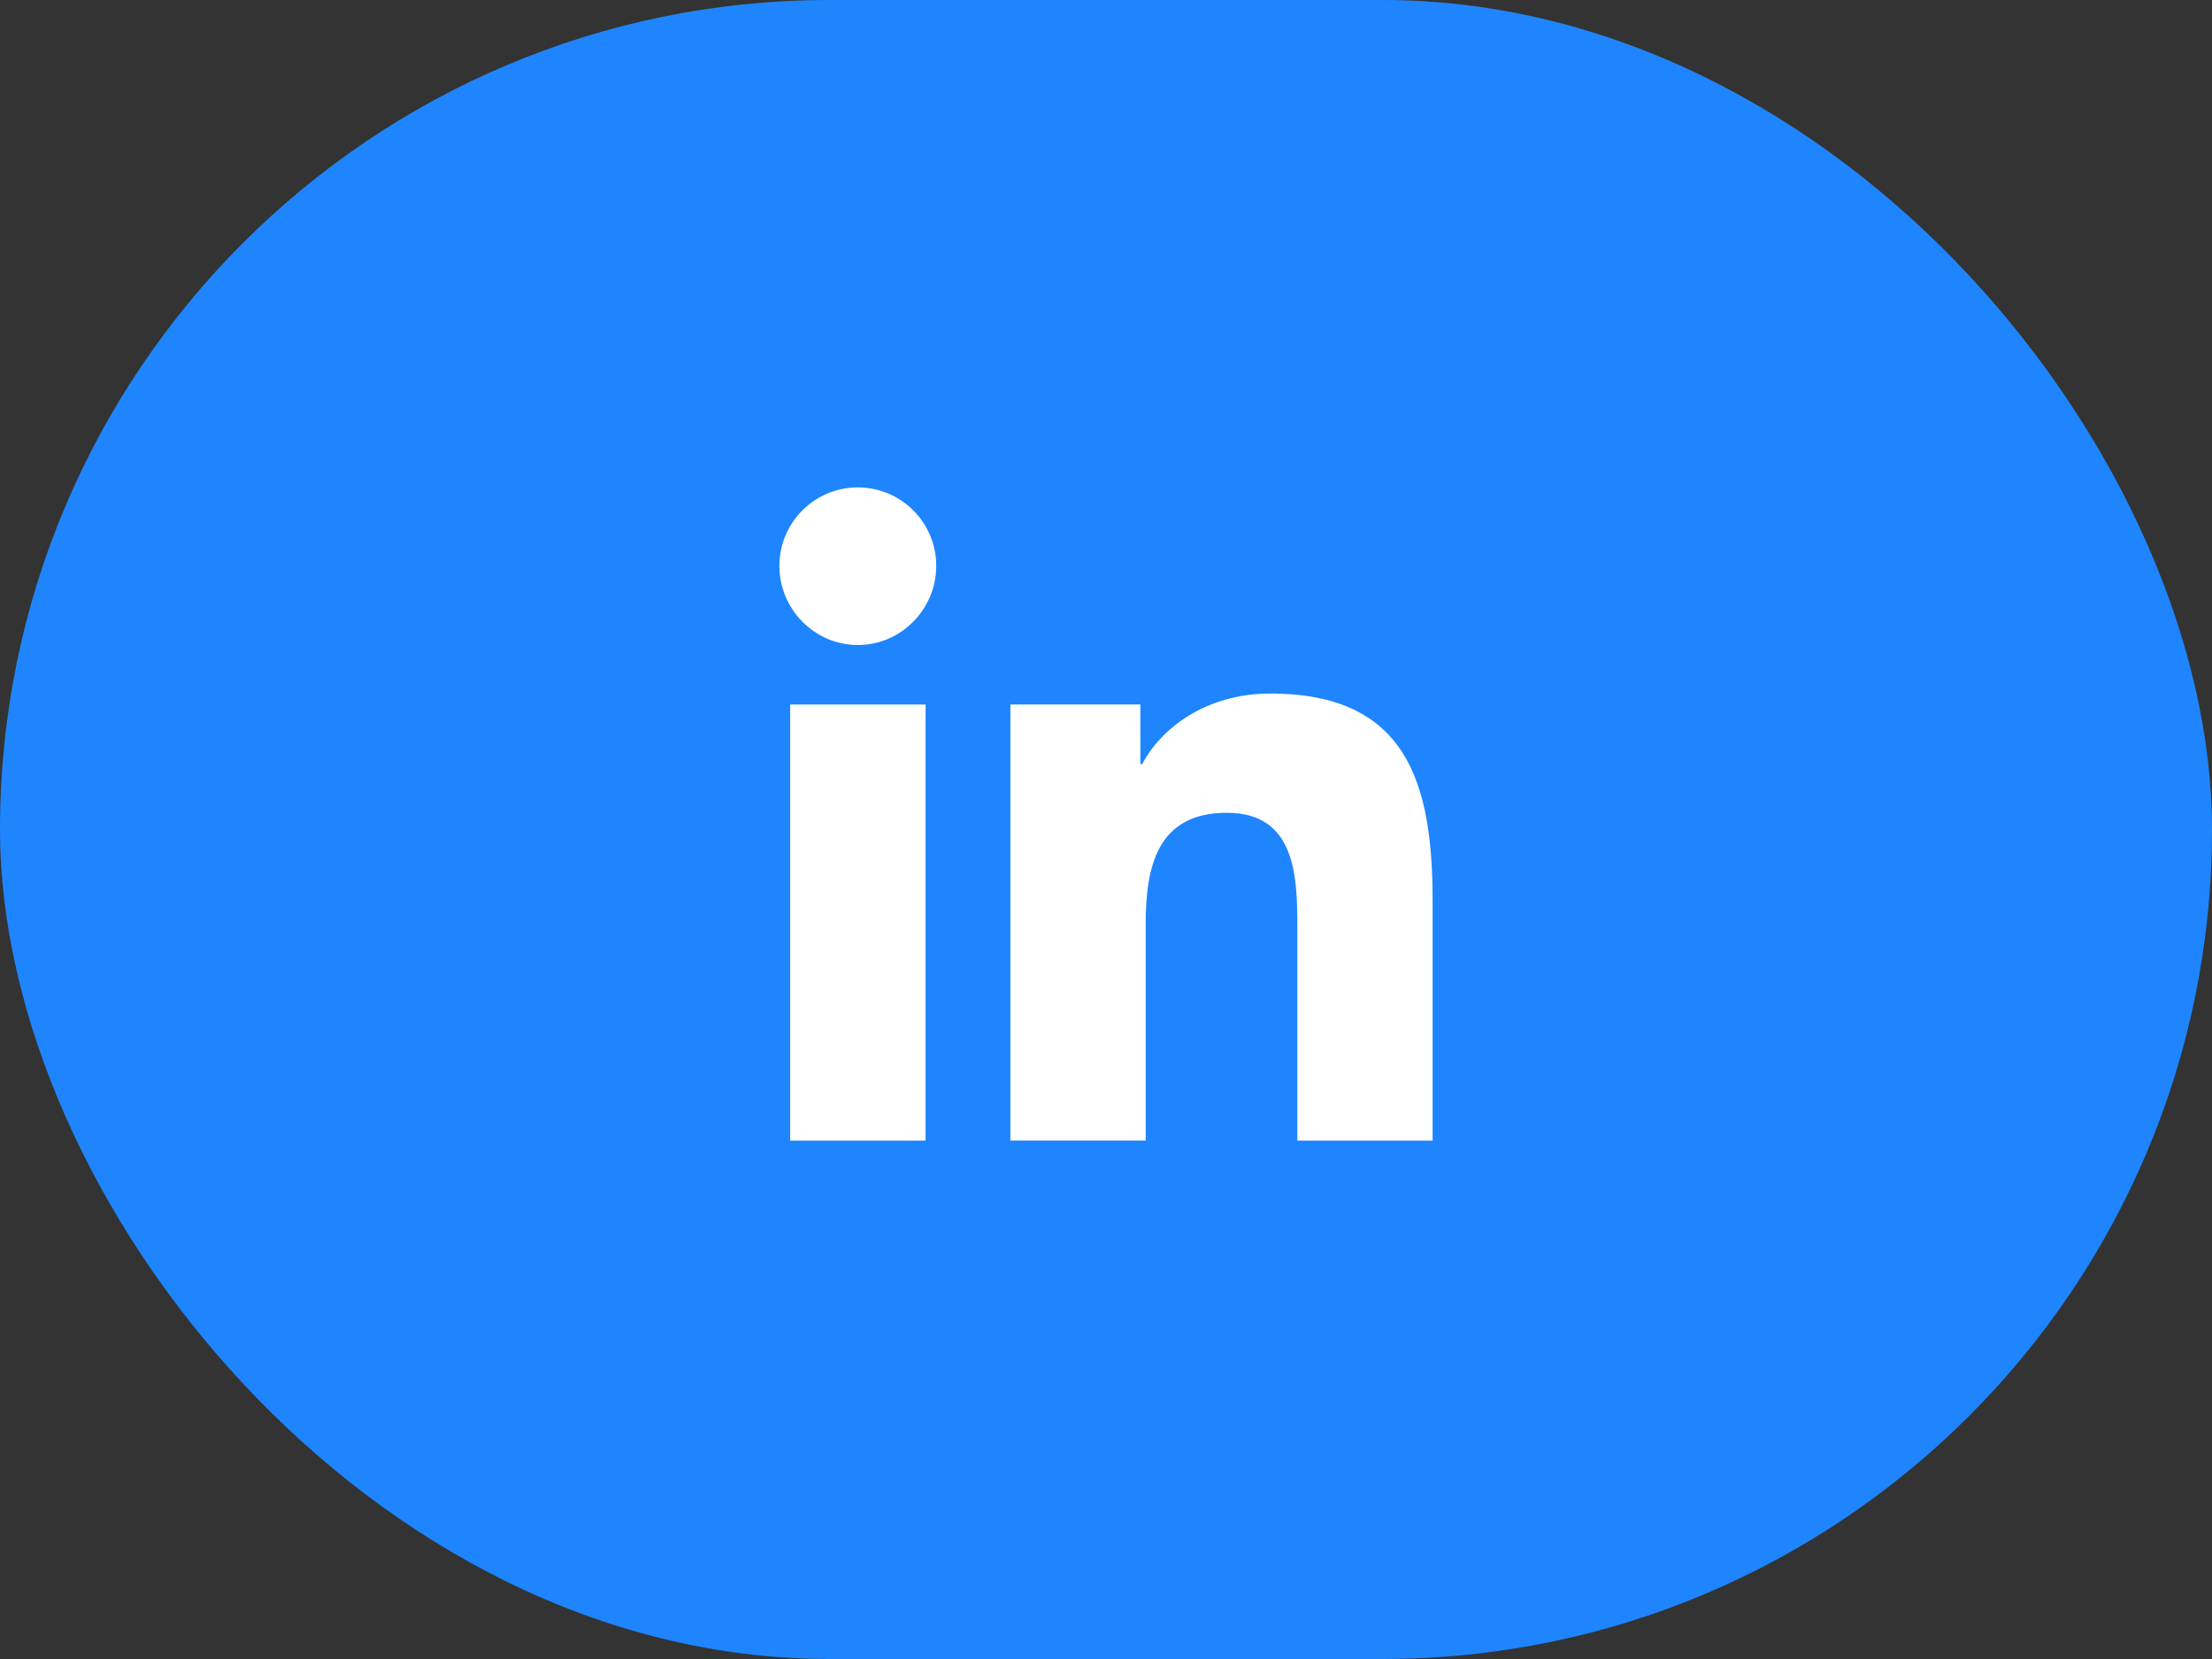 <svg width="32" height="24" viewBox="0 0 32 24" fill="none" xmlns="http://www.w3.org/2000/svg">
<rect x="0" y="0" width="32" height="24" fill="#333333" stroke="none"/>
<rect width="32" height="24" rx="12" fill="#1E85FF"/>
<path d="M20.723 16.501L20.725 16.5V13.035C20.725 11.339 20.36 10.033 18.378 10.033C17.425 10.033 16.785 10.556 16.524 11.052H16.497V10.191H14.617L14.617 16.5H16.574V13.376C16.574 12.554 16.73 11.758 17.749 11.758C18.753 11.758 18.768 12.697 18.768 13.429V16.501H20.723Z" fill="white"/>
<path d="M11.431 10.192H13.39L13.39 16.501H11.431L11.431 10.192Z" fill="white"/>
<path d="M12.41 7.051C11.783 7.051 11.275 7.559 11.275 8.186C11.275 8.812 11.783 9.331 12.41 9.331C13.036 9.331 13.544 8.812 13.544 8.186C13.544 7.559 13.036 7.051 12.41 7.051Z" fill="white"/>
</svg>
